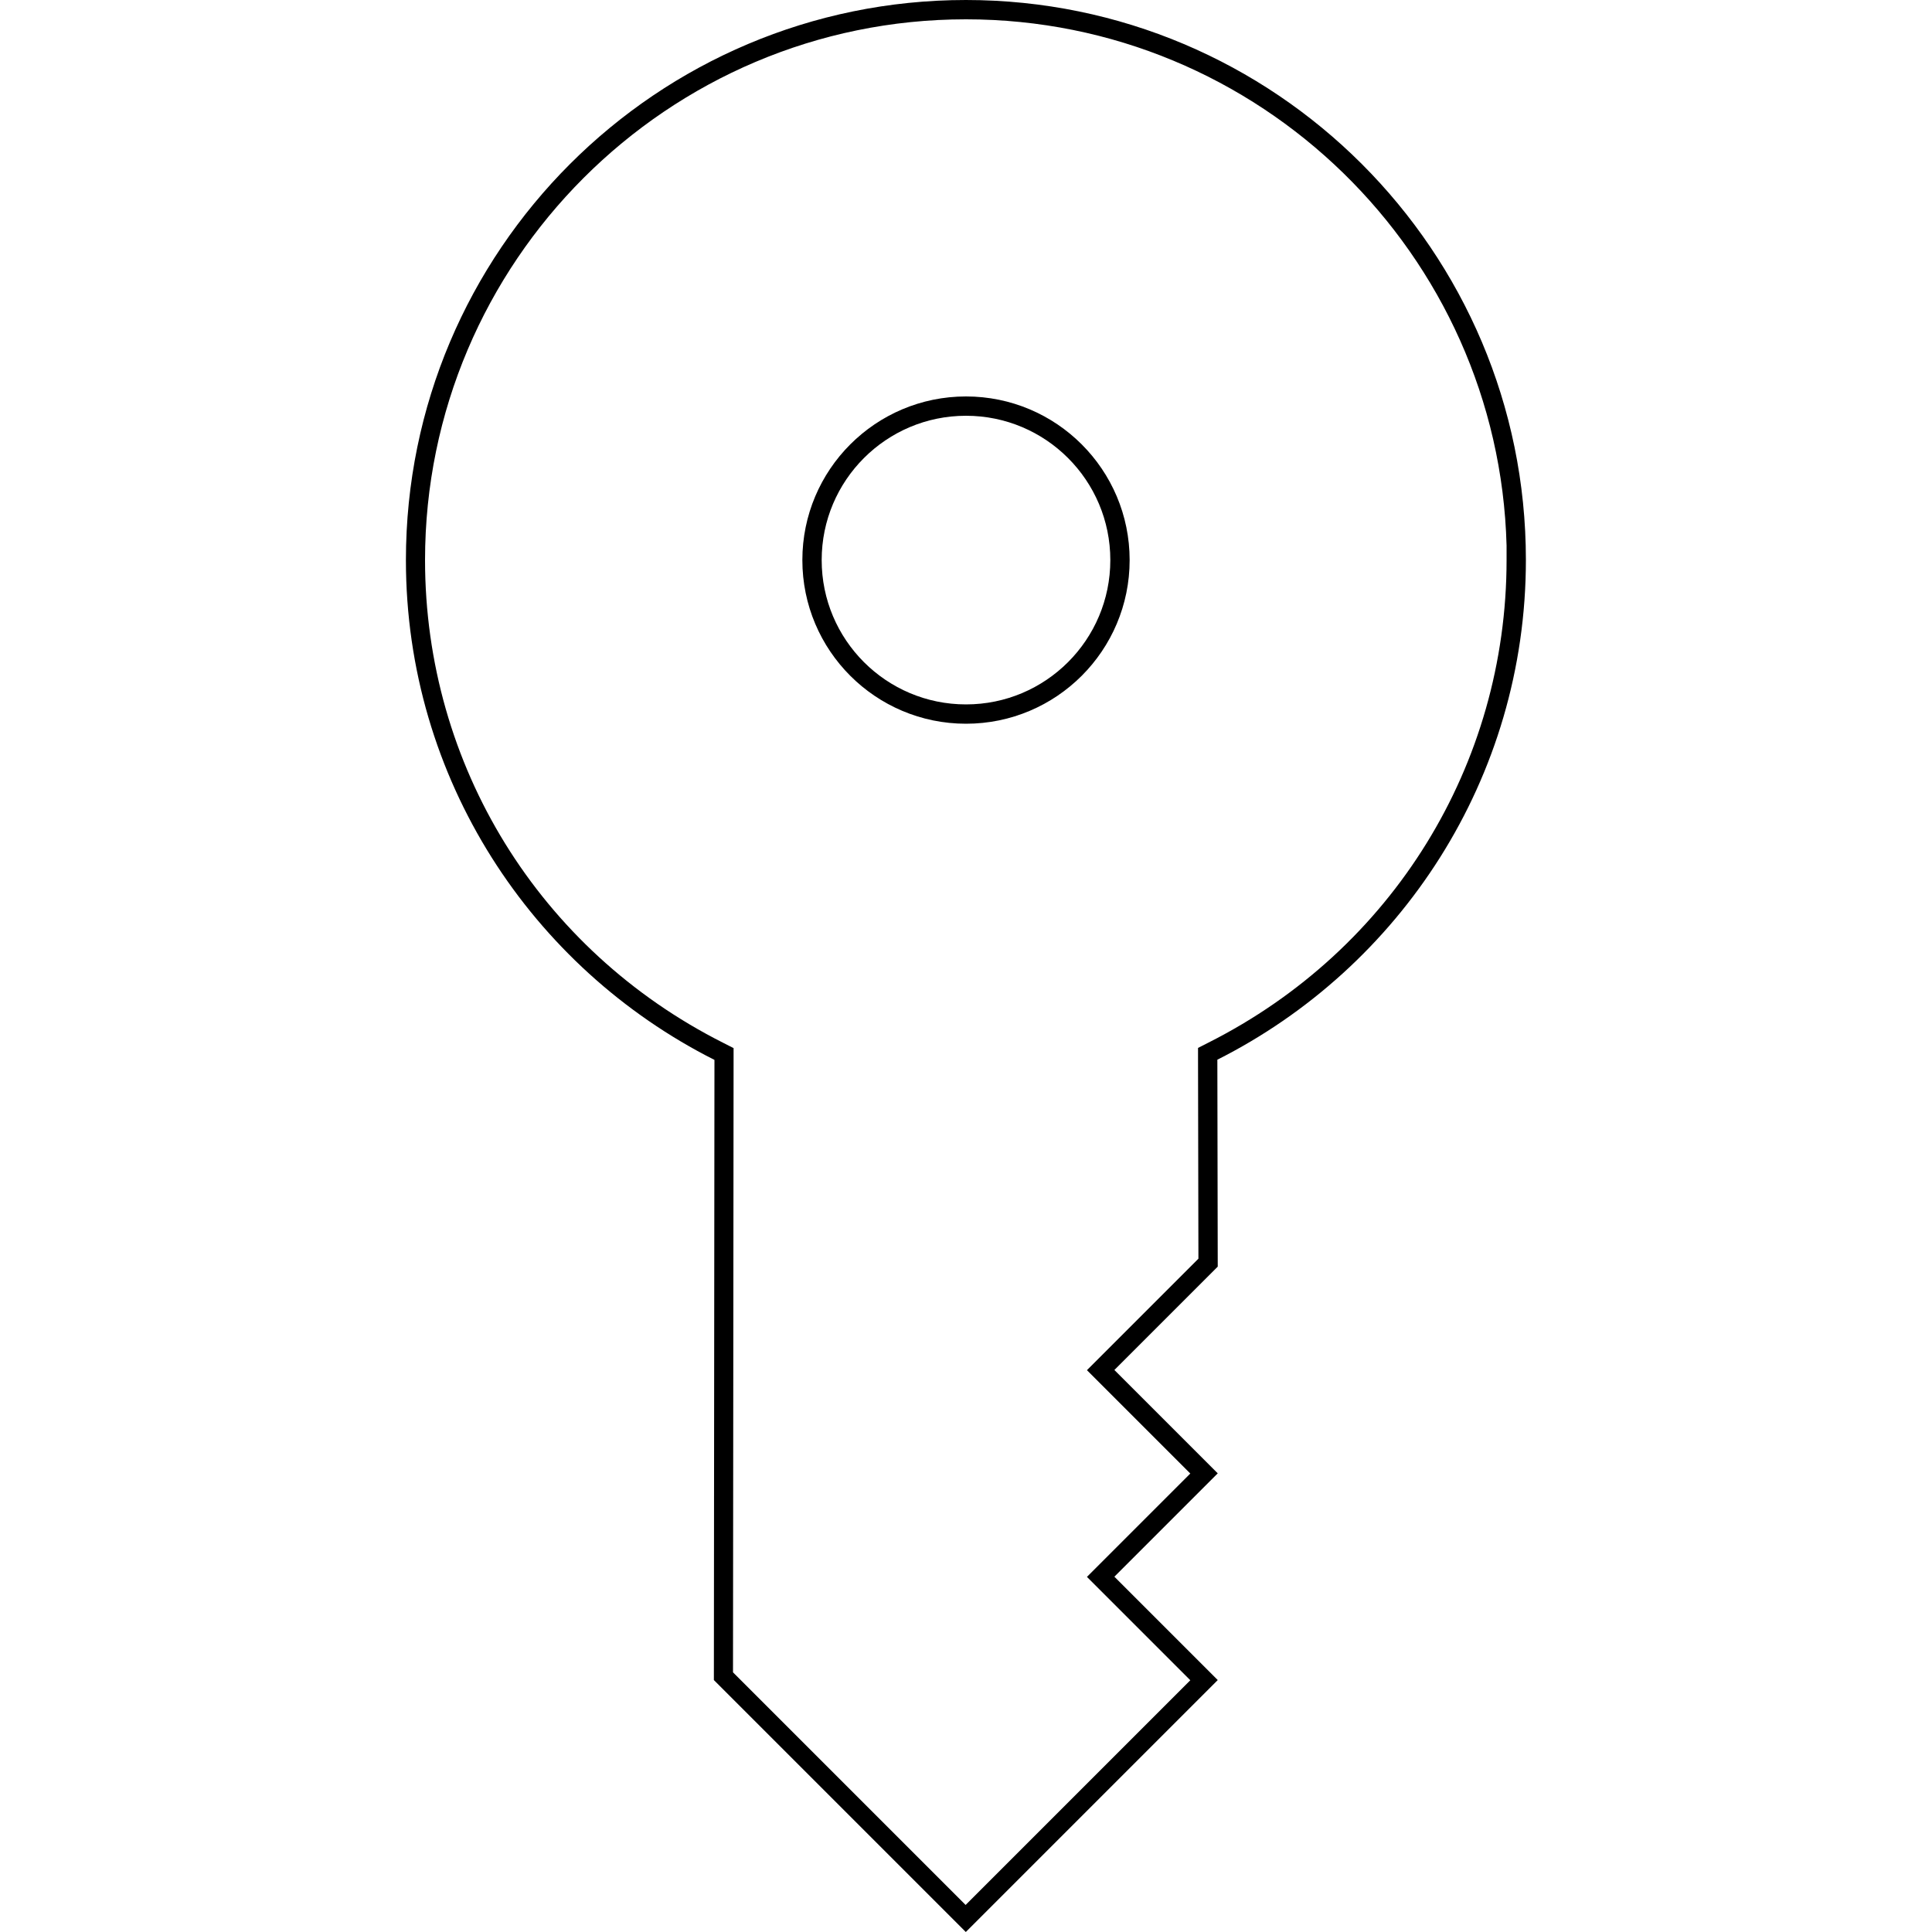 <?xml version="1.0" encoding="UTF-8"?>
<svg xmlns="http://www.w3.org/2000/svg" id="common_content" viewBox="0 0 100 100">
  <defs>
    <style>.cls-1,.cls-2{fill:none;}.cls-2{stroke:#000;stroke-miterlimit:10;}</style>
  </defs>
  <rect class="cls-1" width="100" height="100"></rect>
  <circle class="cls-2" cx="50" cy="28.99" r="7.97"></circle>
  <path d="M50,1c15.18,0,27.58,12.15,27.98,27.24v.74c0,10.61-5.91,20.18-15.42,24.98l-.55.28v.62s.02,10.29.02,10.29l-5.06,5.06-.71.71.71.71,4.64,4.64-4.64,4.64-.71.71.71.71,4.64,4.64-11.63,11.63-12.04-12.04.03-31.69v-.62s-.55-.28-.55-.28c-9.51-4.8-15.42-14.37-15.42-24.98,0-15.43,12.56-27.99,27.99-27.99M50,0c-16.01,0-28.99,12.98-28.99,28.99,0,11.32,6.51,21.1,15.97,25.87l-.03,32.1,13.04,13.04,13.04-13.04-5.35-5.35,5.35-5.35-5.35-5.35,5.35-5.35-.02-10.71c9.46-4.77,15.97-14.55,15.97-25.87h0c0-16-12.98-28.98-28.99-28.98h0Z"></path>
</svg>
